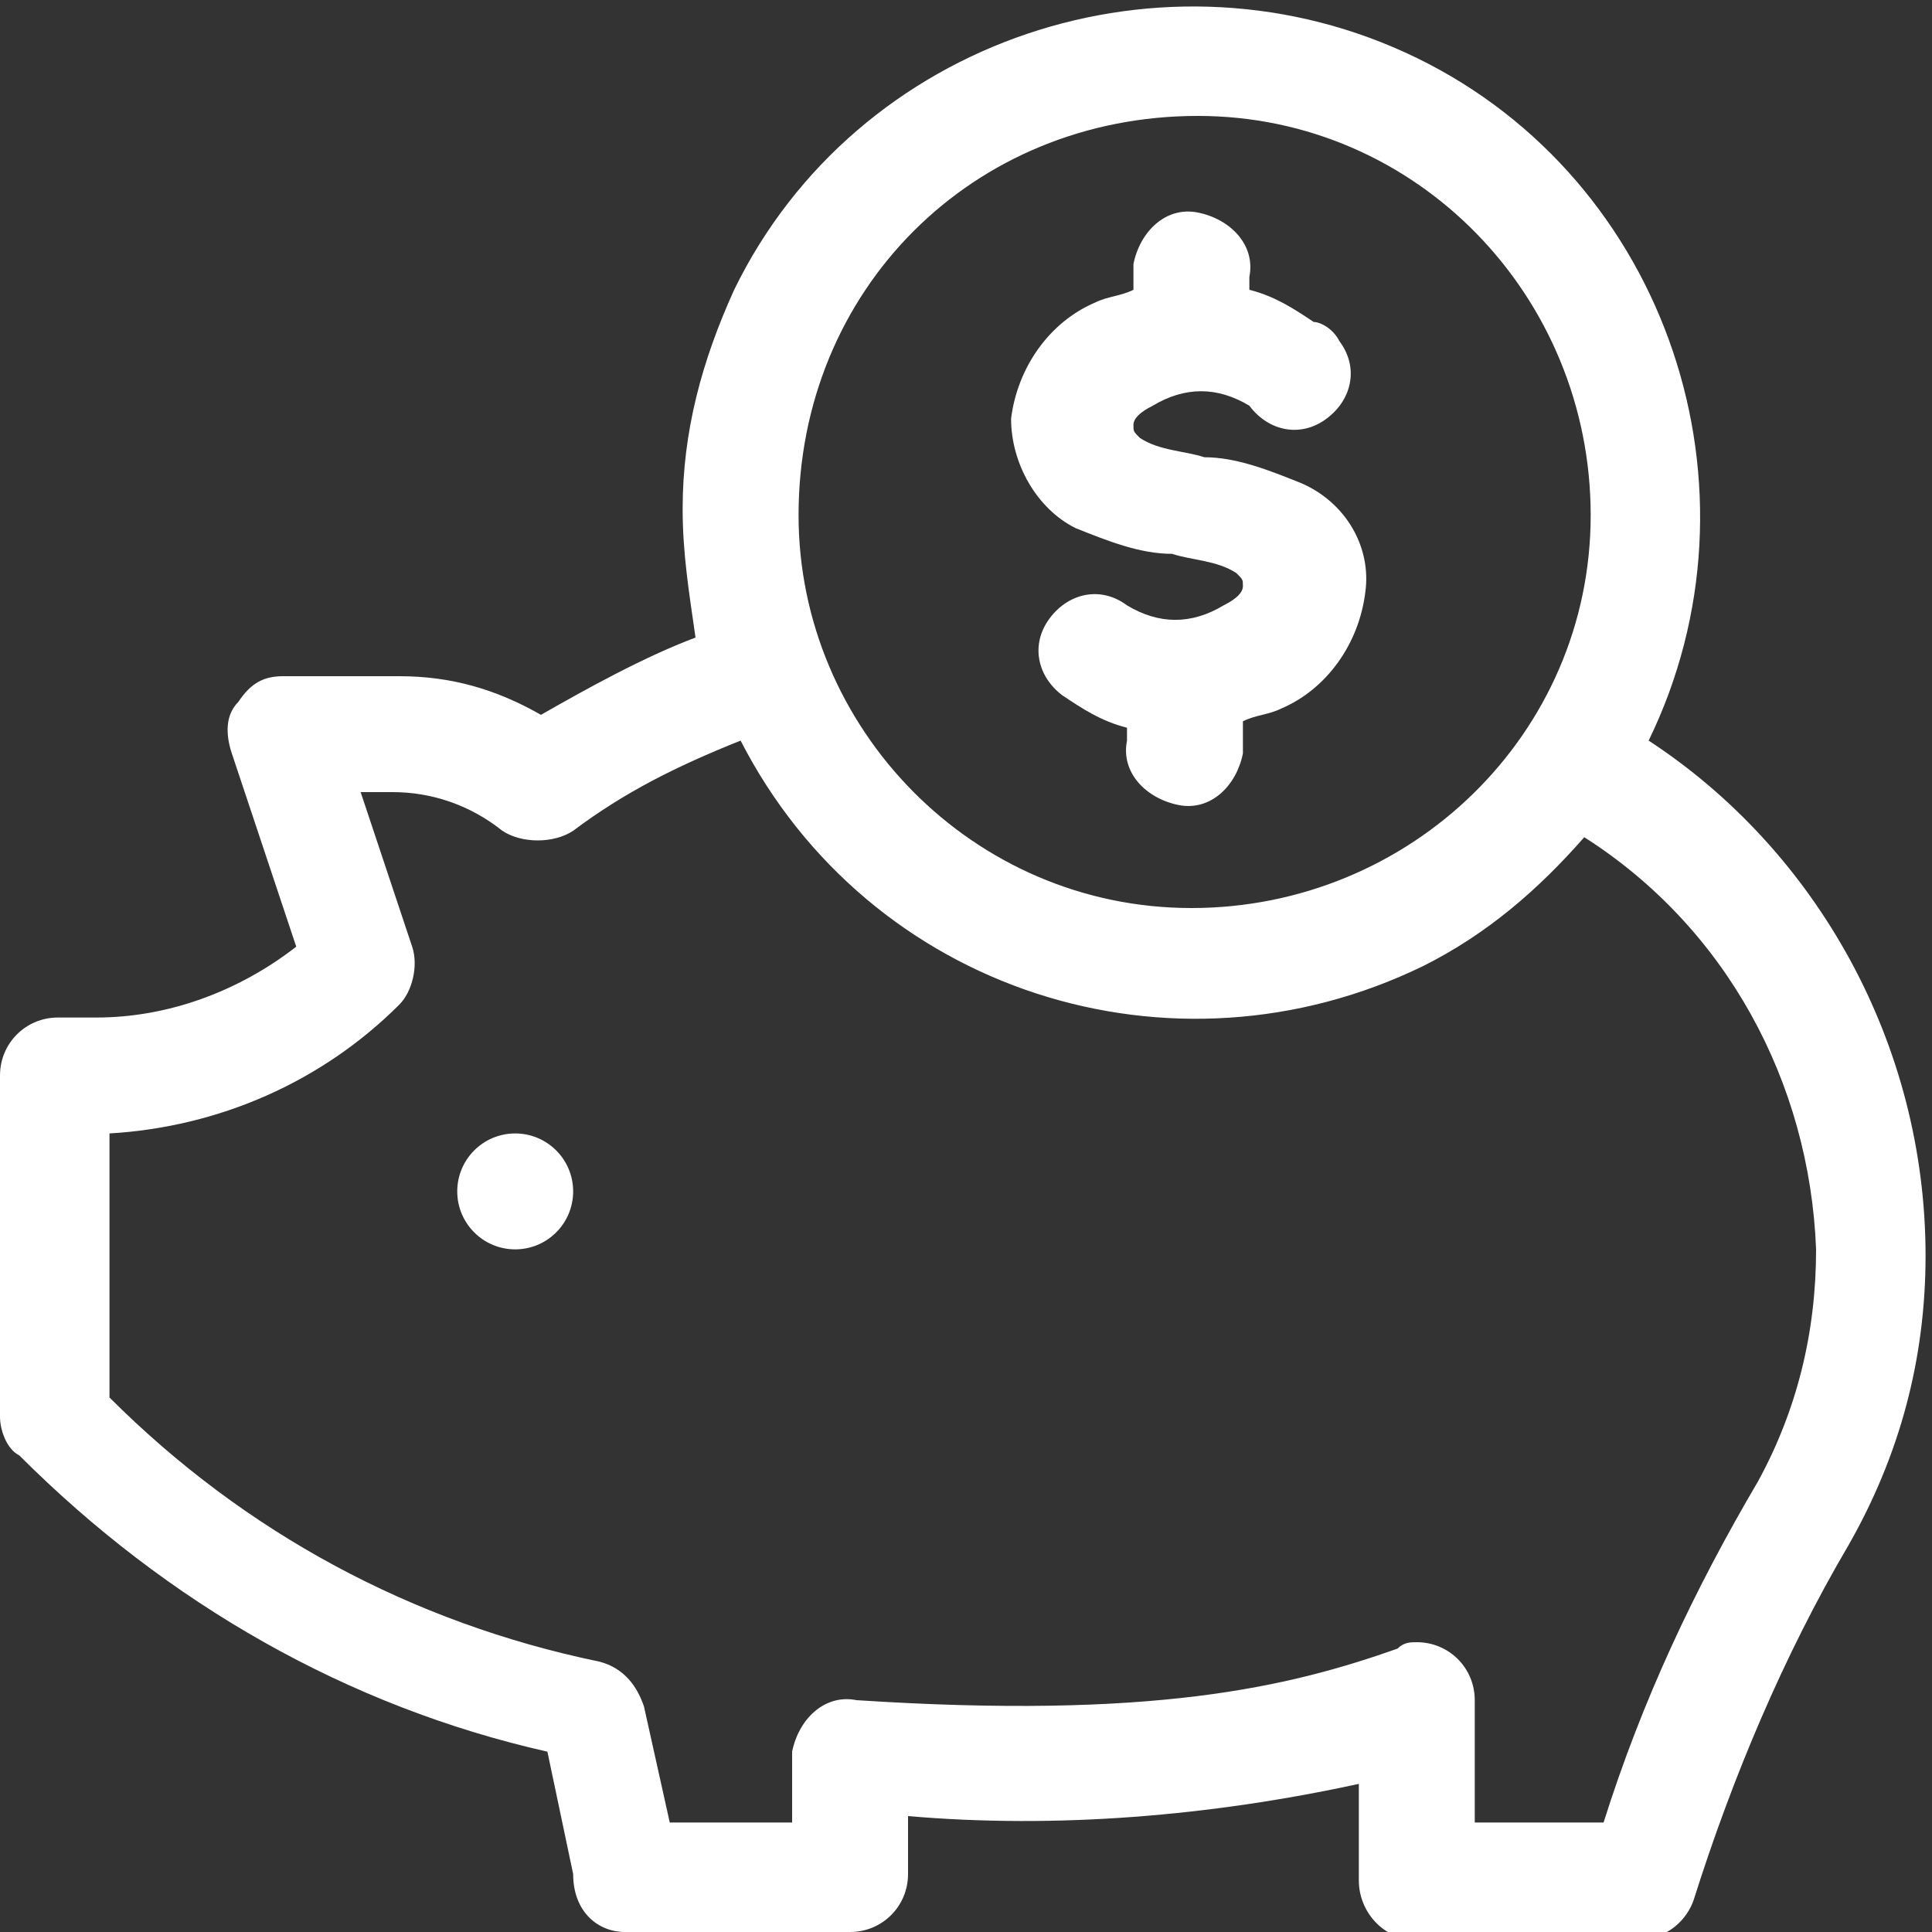 <?xml version="1.0" encoding="utf-8"?>
<!-- Generator: Adobe Illustrator 26.5.0, SVG Export Plug-In . SVG Version: 6.00 Build 0)  -->
<svg version="1.1" id="Layer_1" xmlns="http://www.w3.org/2000/svg" xmlns:xlink="http://www.w3.org/1999/xlink" x="0px" y="0px"
	 viewBox="0 0 30 30" style="enable-background:new 0 0 30 30;" xml:space="preserve">
<rect x="0" y="0" width="30" height="30" fill="#333333" stroke="none"/>
<style type="text/css">
	.st0{fill:#FFFFFF;}
</style>
<path class="st0" d="M25.6,11.5c1.9-3.9,0.3-8.7-3.6-10.6s-8.7-0.3-10.6,3.6c-0.5,1.1-0.8,2.2-0.8,3.4c0,0.7,0.1,1.3,0.2,2
	c-0.8,0.3-1.7,0.8-2.4,1.2c-0.7-0.4-1.4-0.6-2.2-0.6H4.4c-0.3,0-0.5,0.1-0.7,0.4c-0.2,0.2-0.2,0.5-0.1,0.8l1,3
	c-0.9,0.7-2,1.1-3.1,1.1H0.9c-0.5,0-0.9,0.4-0.9,0.9V22c0,0.2,0.1,0.5,0.3,0.6v0c2.3,2.3,5.1,3.9,8.2,4.6l0.4,1.9
	C8.9,29.7,9.3,30,9.7,30h3.5c0.5,0,0.9-0.4,0.9-0.9c0,0,0,0,0,0v-0.9c2.3,0.2,4.7,0,7-0.5v1.5c0,0.5,0.4,0.9,0.8,0.9
	c0,0,0.1,0,0.1,0h3.5c0.4,0,0.7-0.3,0.8-0.6c0.6-1.9,1.4-3.8,2.4-5.5c0.8-1.4,1.2-2.9,1.2-4.5C29.9,16.2,28.2,13.2,25.6,11.5z
	 M18.6,1.8c3.4,0,6.1,2.8,6.1,6.2c0,3.4-2.8,6.1-6.2,6.1c-3.4,0-6.1-2.8-6.1-6.1C12.4,4.5,15.1,1.8,18.6,1.8L18.6,1.8z M27.3,23
	c-1,1.7-1.8,3.4-2.4,5.3h-2v-1.9c0-0.5-0.4-0.9-0.9-0.9c-0.1,0-0.2,0-0.3,0.1c-1.7,0.6-3.8,1.1-8.4,0.8c-0.5-0.1-0.9,0.3-1,0.8
	c0,0,0,0.1,0,0.1v1h-1.9l-0.4-1.8c-0.1-0.3-0.3-0.6-0.7-0.7l0,0c-2.9-0.6-5.5-2-7.6-4.1v-4.1c1.7-0.1,3.3-0.8,4.5-2
	c0.2-0.2,0.3-0.6,0.2-0.9l-0.8-2.4h0.5c0.6,0,1.2,0.2,1.7,0.6c0.3,0.2,0.8,0.2,1.1,0c0.8-0.6,1.6-1,2.6-1.4c2,3.9,6.7,5.4,10.6,3.5
	c1-0.5,1.8-1.2,2.5-2c2.2,1.4,3.5,3.8,3.6,6.4C28.2,20.7,27.9,21.9,27.3,23L27.3,23z"/>
<circle class="st0" cx="8" cy="18.5" r="0.9"/>
<path class="st0" d="M20.2,7.5c-0.5-0.2-1-0.4-1.5-0.4c-0.3-0.1-0.7-0.1-1-0.3c-0.1-0.1-0.1-0.1-0.1-0.2s0.1-0.2,0.3-0.3
	c0.5-0.3,1-0.3,1.5,0c0.3,0.4,0.8,0.5,1.2,0.2s0.5-0.8,0.2-1.2c-0.1-0.2-0.3-0.3-0.4-0.3c-0.3-0.2-0.6-0.4-1-0.5V4.3
	c0.1-0.5-0.3-0.9-0.8-1c-0.5-0.1-0.9,0.3-1,0.8c0,0.1,0,0.1,0,0.2v0.2c-0.2,0.1-0.4,0.1-0.6,0.2c-0.7,0.3-1.2,1-1.3,1.8
	c0,0.7,0.4,1.4,1,1.7c0.5,0.2,1,0.4,1.5,0.4c0.3,0.1,0.7,0.1,1,0.3c0.1,0.1,0.1,0.1,0.1,0.2s-0.1,0.2-0.3,0.3c-0.5,0.3-1,0.3-1.5,0
	c-0.4-0.3-0.9-0.2-1.2,0.2c-0.3,0.4-0.2,0.9,0.2,1.2c0,0,0,0,0,0c0.3,0.2,0.6,0.4,1,0.5v0.2c-0.1,0.5,0.3,0.9,0.8,1
	c0.5,0.1,0.9-0.3,1-0.8c0-0.1,0-0.1,0-0.2v-0.3c0.2-0.1,0.4-0.1,0.6-0.2c0.7-0.3,1.2-1,1.3-1.8C21.3,8.5,20.9,7.8,20.2,7.5z"/>
</svg>
